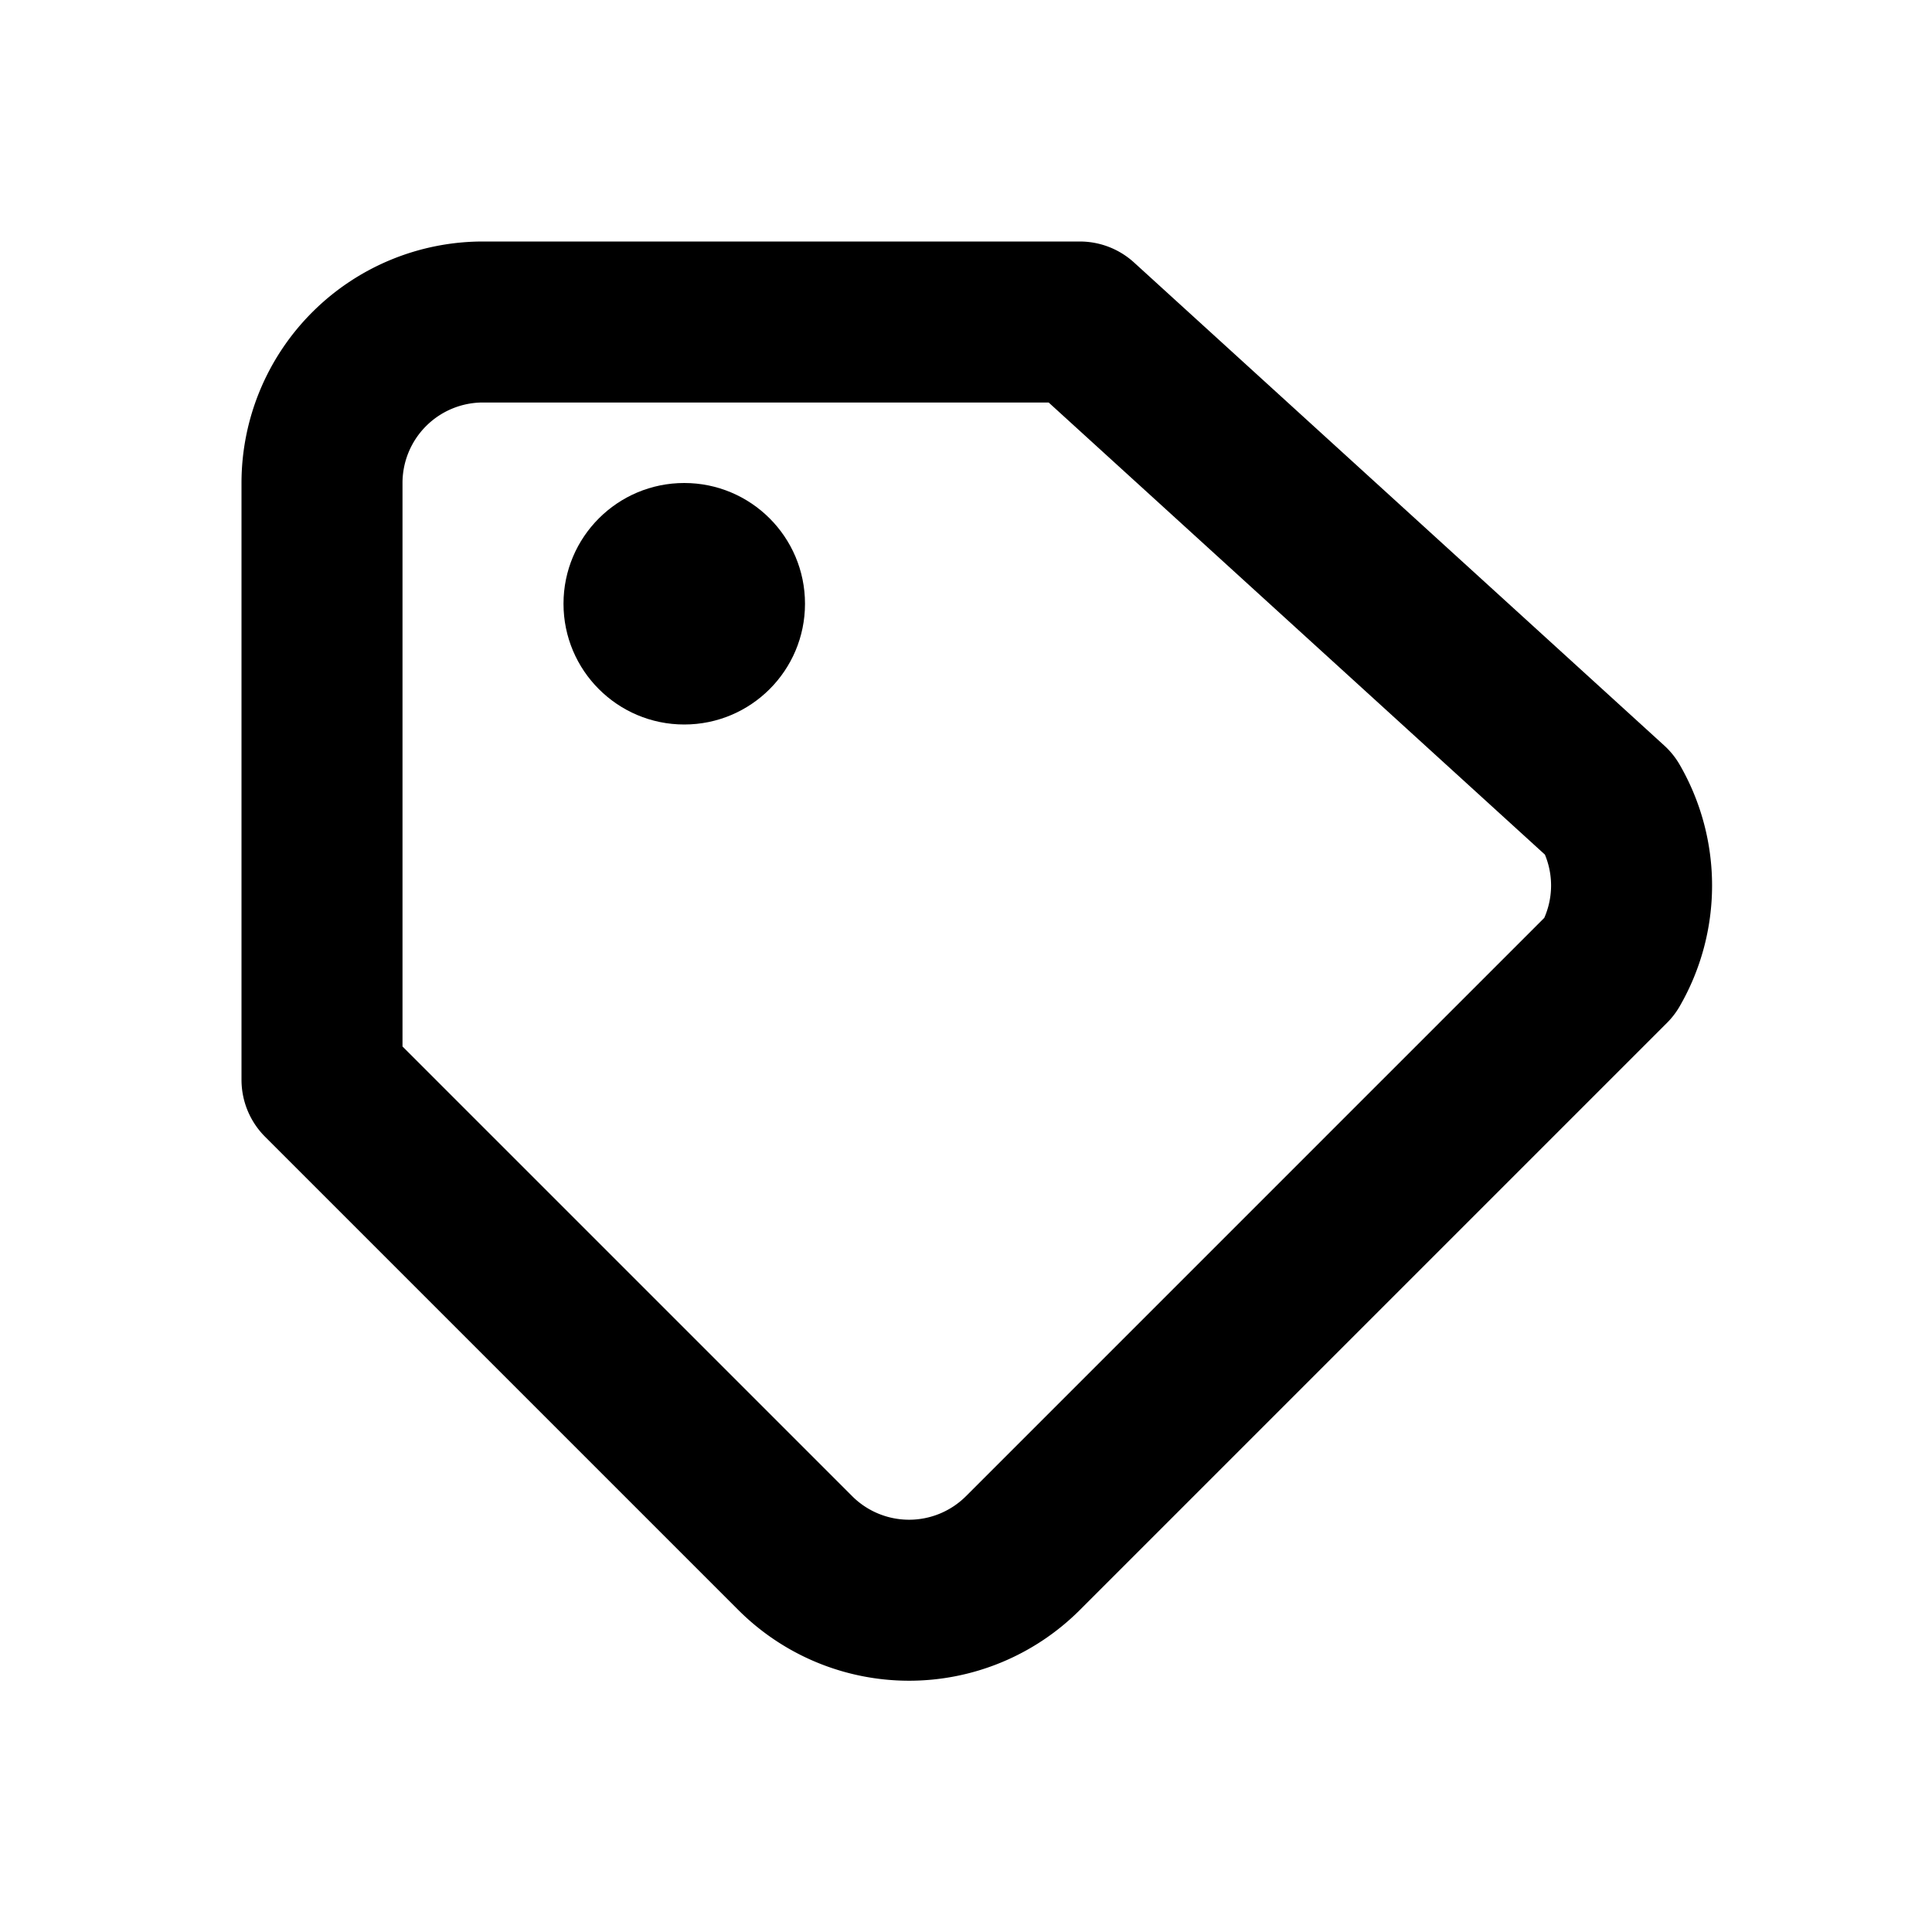 <svg xmlns="http://www.w3.org/2000/svg" viewBox="0 0 24 24" fill="none">
  <path d="M20 12l-7.293 7.293a2 2 0 0 1-2.828 0L4 13.414V6a2 2 0 0 1 2-2h7.414L20 10a2 2 0 0 1 0 2z" stroke="currentColor" stroke-width="2" stroke-linecap="round" stroke-linejoin="round"/>
  <circle cx="8.5" cy="7.5" r="1.5" fill="currentColor"/>
</svg>